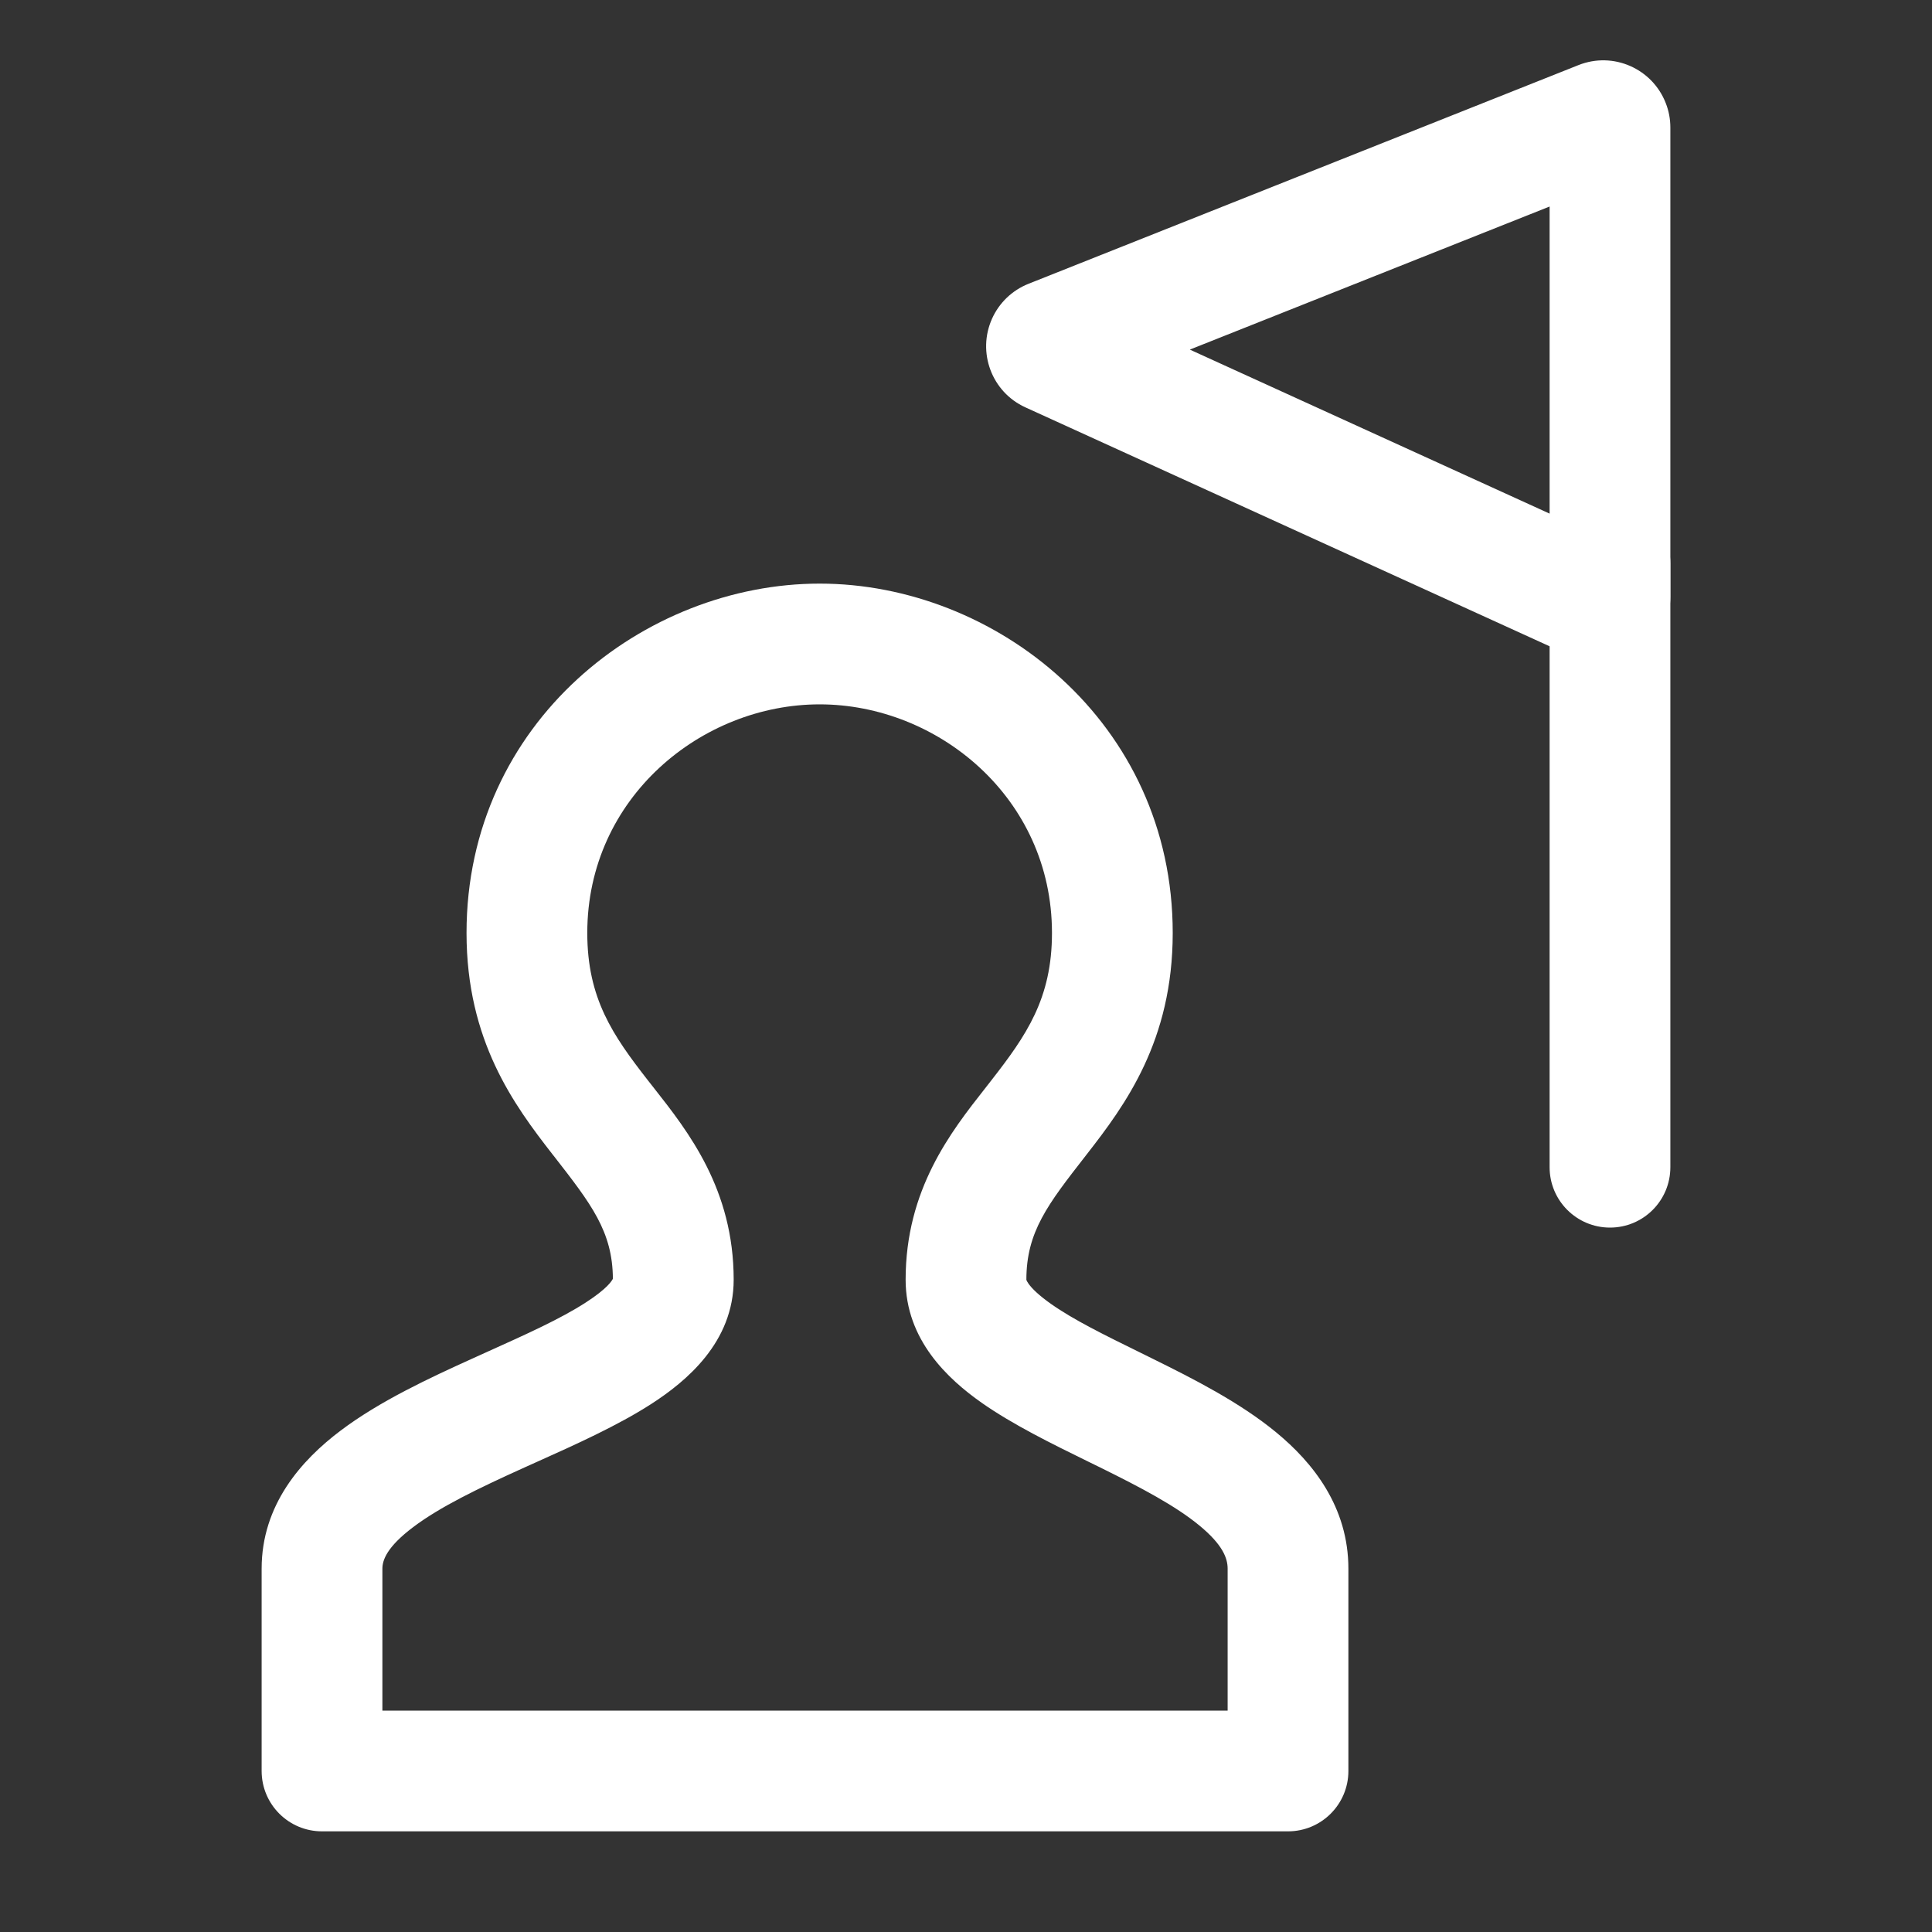 <svg width="40" height="40" viewBox="0 0 40 40" fill="none" xmlns="http://www.w3.org/2000/svg">
<rect x="0" y="0" width="40" height="40" fill="#333333" stroke="none"/>
<path fill-rule="evenodd" clip-rule="evenodd" d="M32.68 1.348C33.402 1.061 34.209 1.421 34.487 2.133C34.551 2.295 34.583 2.467 34.583 2.641V12.359C34.583 13.118 33.97 13.75 33.193 13.75C32.995 13.75 32.798 13.707 32.617 13.624L21.23 8.434C20.529 8.115 20.228 7.291 20.539 6.598C20.686 6.27 20.956 6.01 21.293 5.876L32.68 1.348ZM32.083 4.276L24.634 7.238L32.083 10.634V4.276Z" fill="white"/>
<path fill-rule="evenodd" clip-rule="evenodd" d="M33.333 10.416C34.024 10.416 34.583 10.976 34.583 11.666L34.583 24.166C34.583 24.857 34.024 25.416 33.333 25.416C32.643 25.416 32.083 24.857 32.083 24.166L32.083 11.666C32.083 10.976 32.643 10.416 33.333 10.416Z" fill="white"/>
<path fill-rule="evenodd" clip-rule="evenodd" d="M16.97 14.583C14.531 14.583 12.159 16.511 12.159 19.316C12.159 20.674 12.691 21.439 13.41 22.362C13.453 22.417 13.497 22.473 13.542 22.53C14.251 23.431 15.19 24.626 15.19 26.495C15.19 27.79 14.206 28.602 13.48 29.07C12.789 29.515 11.909 29.911 11.12 30.265C11.018 30.311 10.917 30.357 10.818 30.401C9.893 30.82 9.11 31.198 8.556 31.616C8.002 32.033 7.917 32.307 7.917 32.478V35.416H25.417V32.478C25.417 32.26 25.314 31.981 24.831 31.583C24.334 31.174 23.628 30.802 22.78 30.383C22.69 30.339 22.598 30.294 22.504 30.248C21.782 29.894 20.965 29.493 20.323 29.042C19.625 28.551 18.75 27.739 18.75 26.495C18.75 24.626 19.689 23.431 20.398 22.53C20.442 22.473 20.486 22.417 20.529 22.362C21.248 21.439 21.78 20.674 21.78 19.316C21.78 16.511 19.408 14.583 16.97 14.583ZM9.659 19.316C9.659 14.941 13.348 12.083 16.97 12.083C20.592 12.083 24.28 14.941 24.28 19.316C24.28 21.547 23.297 22.877 22.501 23.898L22.474 23.933C21.693 24.935 21.25 25.504 21.25 26.495C21.25 26.496 21.25 26.497 21.252 26.503C21.255 26.512 21.266 26.538 21.298 26.583C21.369 26.68 21.508 26.819 21.761 26.997C22.23 27.327 22.855 27.634 23.614 28.007C23.703 28.051 23.794 28.096 23.887 28.142C24.705 28.546 25.666 29.033 26.419 29.653C27.186 30.283 27.917 31.201 27.917 32.478V36.666C27.917 37.357 27.357 37.916 26.667 37.916H6.667C5.976 37.916 5.417 37.357 5.417 36.666V32.478C5.417 31.154 6.24 30.231 7.051 29.62C7.86 29.009 8.895 28.528 9.788 28.124C9.889 28.078 9.989 28.033 10.086 27.989C10.912 27.617 11.604 27.305 12.126 26.968C12.582 26.674 12.674 26.509 12.689 26.474C12.683 25.496 12.241 24.928 11.466 23.933L11.438 23.898C10.643 22.877 9.659 21.547 9.659 19.316Z" fill="white"/>
</svg>
